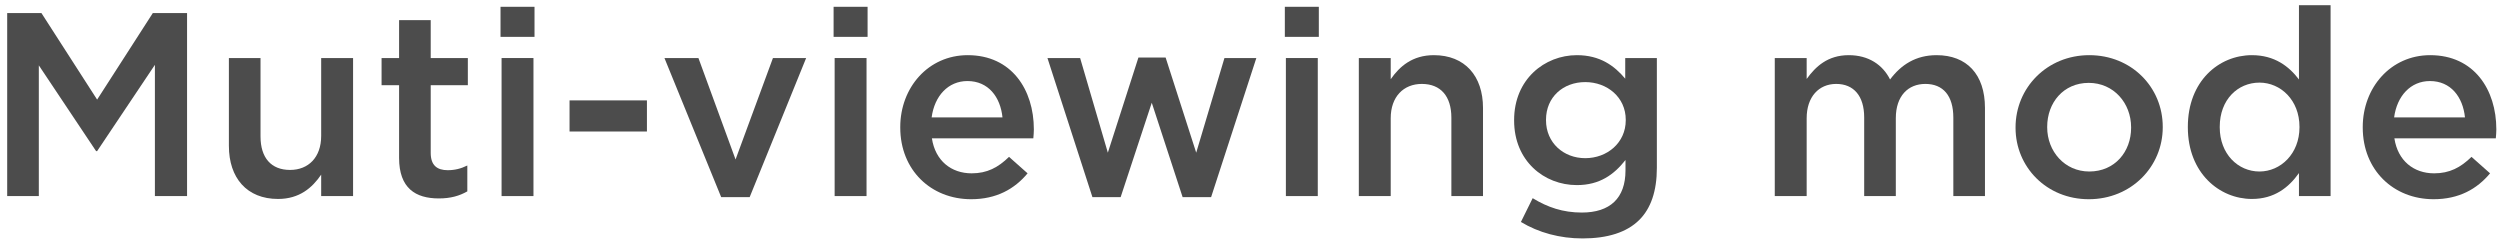 <?xml version="1.0" encoding="UTF-8"?>
<svg width="306px" height="30px" viewBox="0 0 306 30" version="1.1" xmlns="http://www.w3.org/2000/svg" xmlns:xlink="http://www.w3.org/1999/xlink">
    <title>Muti-viewing mode1_icon</title>
    <g id="r" stroke="none" stroke-width="1" fill="none" fill-rule="evenodd" opacity="0.7">
        <g id="S5400A" transform="translate(-1001, -5638)" fill="#000000" fill-rule="nonzero">
            <g id="编组-18备份-12" transform="translate(0, 5507)">
                <g id="编组-39备份-10" transform="translate(360, 0)">
                    <g id="编组-38" transform="translate(600, 0)">
                        <g id="编组-37" transform="translate(40, 131.64)">
                            <g id="Muti-viewing-mode1_icon" transform="translate(1.88, 0)">
                                <polygon id="路径" points="0 23.36 3.872 23.36 3.872 7.36 10.88 17.856 11.008 17.856 18.08 7.296 18.08 23.36 22.016 23.36 22.016 0.96 17.824 0.96 11.008 11.552 4.192 0.96 0 0.96"></polygon>
                                <path d="M33.152,23.712 C35.776,23.712 37.344,22.336 38.432,20.736 L38.432,23.36 L42.336,23.36 L42.336,6.464 L38.432,6.464 L38.432,16 C38.432,18.624 36.864,20.16 34.624,20.16 C32.32,20.16 31.008,18.688 31.008,16.064 L31.008,6.464 L27.136,6.464 L27.136,17.216 C27.136,21.152 29.344,23.712 33.152,23.712 Z" id="路径"></path>
                                <path d="M52.832,23.648 C54.304,23.648 55.36,23.328 56.32,22.784 L56.32,19.616 C55.552,20 54.784,20.192 53.92,20.192 C52.608,20.192 51.84,19.584 51.84,18.08 L51.84,9.792 L56.384,9.792 L56.384,6.464 L51.84,6.464 L51.84,1.824 L47.968,1.824 L47.968,6.464 L45.824,6.464 L45.824,9.792 L47.968,9.792 L47.968,18.688 C47.968,22.4 49.984,23.648 52.832,23.648 Z" id="路径"></path>
                                <path d="M60.384,3.872 L64.544,3.872 L64.544,0.192 L60.384,0.192 L60.384,3.872 Z M60.512,23.36 L64.416,23.36 L64.416,6.464 L60.512,6.464 L60.512,23.36 Z" id="形状"></path>
                                <polygon id="路径" points="68.832 15.456 78.304 15.456 78.304 11.648 68.832 11.648"></polygon>
                                <polygon id="路径" points="87.392 23.488 90.88 23.488 97.792 6.464 93.728 6.464 89.152 18.88 84.608 6.464 80.448 6.464"></polygon>
                                <path d="M101.152,3.872 L105.312,3.872 L105.312,0.192 L101.152,0.192 L101.152,3.872 Z M101.28,23.36 L105.184,23.36 L105.184,6.464 L101.28,6.464 L101.28,23.36 Z" id="形状"></path>
                                <path d="M117.984,23.744 C121.088,23.744 123.296,22.496 124.896,20.576 L122.624,18.56 C121.28,19.872 119.936,20.576 118.048,20.576 C115.552,20.576 113.6,19.04 113.184,16.288 L125.6,16.288 C125.632,15.904 125.664,15.552 125.664,15.2 C125.664,10.336 122.944,6.112 117.568,6.112 C112.736,6.112 109.312,10.08 109.312,14.912 L109.312,14.976 C109.312,20.192 113.088,23.744 117.984,23.744 Z M113.152,13.728 C113.504,11.104 115.168,9.28 117.536,9.28 C120.096,9.28 121.568,11.232 121.824,13.728 L113.152,13.728 Z" id="形状"></path>
                                <polygon id="路径" points="132.832 23.488 136.288 23.488 140.096 11.936 143.872 23.488 147.36 23.488 152.896 6.464 148.992 6.464 145.536 18.048 141.792 6.4 138.464 6.4 134.72 18.048 131.328 6.464 127.328 6.464"></polygon>
                                <path d="M156.384,3.872 L160.544,3.872 L160.544,0.192 L156.384,0.192 L156.384,3.872 Z M156.512,23.36 L160.416,23.36 L160.416,6.464 L156.512,6.464 L156.512,23.36 Z" id="形状"></path>
                                <path d="M165.44,23.36 L169.344,23.36 L169.344,13.824 C169.344,11.2 170.912,9.632 173.152,9.632 C175.456,9.632 176.768,11.136 176.768,13.76 L176.768,23.36 L180.64,23.36 L180.64,12.576 C180.64,8.672 178.432,6.112 174.624,6.112 C172,6.112 170.432,7.488 169.344,9.056 L169.344,6.464 L165.44,6.464 L165.44,23.36 Z" id="路径"></path>
                                <path d="M192.832,28.544 C195.872,28.544 198.24,27.808 199.776,26.272 C201.184,24.864 201.92,22.752 201.92,19.904 L201.92,6.464 L198.048,6.464 L198.048,8.992 C196.736,7.424 194.976,6.112 192.128,6.112 C188.192,6.112 184.448,9.056 184.448,14.048 L184.448,14.112 C184.448,19.072 188.128,22.016 192.128,22.016 C194.912,22.016 196.672,20.736 198.08,18.944 L198.08,20.224 C198.08,23.616 196.192,25.376 192.736,25.376 C190.432,25.376 188.544,24.736 186.72,23.616 L185.28,26.528 C187.456,27.84 190.048,28.544 192.832,28.544 Z M193.152,18.72 C190.496,18.72 188.352,16.832 188.352,14.08 L188.352,14.016 C188.352,11.232 190.464,9.408 193.152,9.408 C195.84,9.408 198.112,11.264 198.112,14.016 L198.112,14.08 C198.112,16.832 195.84,18.72 193.152,18.72 Z" id="形状"></path>
                                <path d="M216.352,23.36 L220.256,23.36 L220.256,13.824 C220.256,11.232 221.728,9.632 223.872,9.632 C226.016,9.632 227.296,11.104 227.296,13.728 L227.296,23.36 L231.168,23.36 L231.168,13.824 C231.168,11.104 232.672,9.632 234.784,9.632 C236.96,9.632 238.208,11.072 238.208,13.76 L238.208,23.36 L242.08,23.36 L242.08,12.576 C242.08,8.448 239.84,6.112 236.16,6.112 C233.6,6.112 231.808,7.296 230.464,9.088 C229.568,7.296 227.84,6.112 225.408,6.112 C222.816,6.112 221.344,7.52 220.256,9.024 L220.256,6.464 L216.352,6.464 L216.352,23.36 Z" id="路径"></path>
                                <path d="M254.784,23.744 C260,23.744 263.84,19.744 263.84,14.944 L263.84,14.88 C263.84,10.048 260.032,6.112 254.848,6.112 C249.664,6.112 245.824,10.112 245.824,14.944 L245.824,15.008 C245.824,19.808 249.632,23.744 254.784,23.744 Z M254.848,20.352 C251.84,20.352 249.696,17.888 249.696,14.944 L249.696,14.88 C249.696,11.936 251.68,9.504 254.784,9.504 C257.824,9.504 259.968,11.968 259.968,14.944 L259.968,15.008 C259.968,17.92 257.984,20.352 254.848,20.352 Z" id="形状"></path>
                                <path d="M274.752,23.712 C277.504,23.712 279.264,22.304 280.512,20.544 L280.512,23.36 L284.384,23.36 L284.384,0 L280.512,0 L280.512,9.088 C279.296,7.488 277.536,6.112 274.752,6.112 C270.72,6.112 266.912,9.28 266.912,14.88 L266.912,14.944 C266.912,20.544 270.784,23.712 274.752,23.712 Z M275.68,20.352 C273.056,20.352 270.816,18.208 270.816,14.944 L270.816,14.88 C270.816,11.552 273.024,9.472 275.68,9.472 C278.272,9.472 280.576,11.616 280.576,14.88 L280.576,14.944 C280.576,18.176 278.272,20.352 275.68,20.352 Z" id="形状"></path>
                                <path d="M296.992,23.744 C300.096,23.744 302.304,22.496 303.904,20.576 L301.632,18.56 C300.288,19.872 298.944,20.576 297.056,20.576 C294.56,20.576 292.608,19.04 292.192,16.288 L304.608,16.288 C304.64,15.904 304.672,15.552 304.672,15.2 C304.672,10.336 301.952,6.112 296.576,6.112 C291.744,6.112 288.32,10.08 288.32,14.912 L288.32,14.976 C288.32,20.192 292.096,23.744 296.992,23.744 Z M292.16,13.728 C292.512,11.104 294.176,9.28 296.544,9.28 C299.104,9.28 300.576,11.232 300.832,13.728 L292.16,13.728 Z" id="形状"></path>
                            </g>
                        </g>
                    </g>
                </g>
            </g>
        </g>
    </g>
</svg>